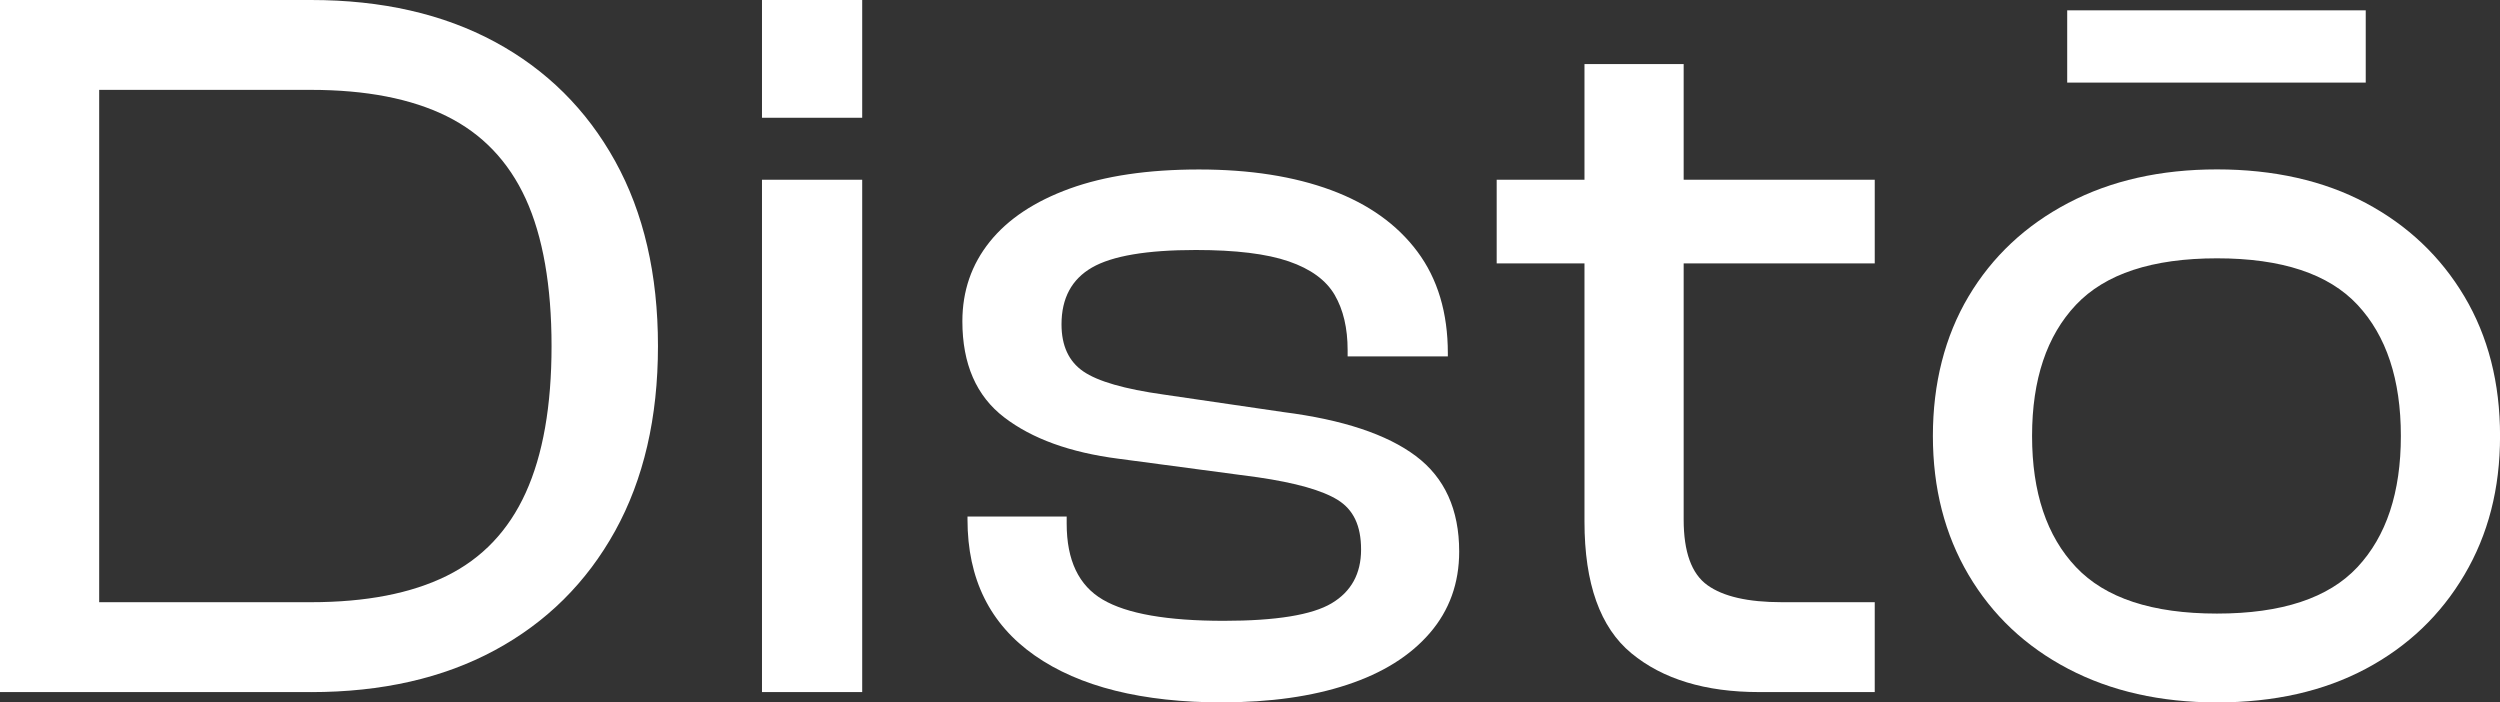<svg xmlns="http://www.w3.org/2000/svg" id="Layer_1" data-name="Layer 1" viewBox="0 0 580 162.96"><rect x="0" y="0" width="580" height="162.96" fill="#333333" stroke="none"/><defs><style>      .cls-1 {        fill: #fff;      }    </style></defs><g id="Layer_1-2" data-name="Layer 1"><g><path class="cls-1" d="M23.01,160.56H0V0h23.01v160.56ZM72.13,160.56H7.91v-20.85h64.22c12.78,0,23.28-2.04,31.51-6.11,8.23-4.07,14.34-10.5,18.33-19.29,3.99-8.78,5.99-20.13,5.99-34.03s-2-25.44-5.99-34.15c-3.99-8.71-10.11-15.1-18.33-19.17-8.23-4.07-18.73-6.11-31.51-6.11H7.91V0h64.22c16.45,0,30.67,3.24,42.66,9.7,11.98,6.47,21.29,15.7,27.92,27.68,6.63,11.98,9.94,26.28,9.94,42.9s-3.32,30.91-9.94,42.9c-6.63,11.98-15.94,21.21-27.92,27.68-11.98,6.47-26.2,9.71-42.66,9.71Z"></path><path class="cls-1" d="M200.03,27.32h-23.25V0h23.25v27.32ZM200.03,160.56h-23.25V41.7h23.25v118.86Z"></path><path class="cls-1" d="M283.66,162.96c-18.69,0-33.23-3.63-43.62-10.9-10.39-7.27-15.58-17.77-15.58-31.51v-.72h23.01v1.68c0,8.47,2.79,14.34,8.39,17.61,5.59,3.28,14.94,4.91,28.04,4.91,12.14,0,20.49-1.36,25.04-4.07,4.55-2.71,6.83-6.87,6.83-12.46s-1.8-9.26-5.39-11.5c-3.59-2.24-9.79-3.99-18.57-5.27l-32.35-4.31c-11.18-1.44-20.01-4.63-26.48-9.59-6.47-4.95-9.71-12.38-9.71-22.29,0-7.03,2.12-13.18,6.35-18.45,4.23-5.27,10.42-9.38,18.57-12.34,8.15-2.95,18.13-4.43,29.96-4.43s22.05,1.6,30.67,4.79c8.63,3.2,15.3,7.95,20.01,14.26,4.71,6.31,7.07,14.18,7.07,23.6v.72h-23.25v-1.44c0-5.11-1-9.38-3-12.82-2-3.43-5.55-6.03-10.66-7.79-5.11-1.76-12.3-2.64-21.57-2.64-11.35,0-19.37,1.36-24.08,4.07-4.71,2.72-7.07,7.11-7.07,13.18,0,4.95,1.68,8.59,5.03,10.9,3.36,2.32,9.59,4.12,18.69,5.39l27.8,4.07c13.74,1.76,23.96,5.15,30.67,10.18,6.71,5.03,10.07,12.42,10.07,22.17,0,7.35-2.28,13.66-6.83,18.93-4.55,5.27-10.94,9.27-19.17,11.98-8.23,2.72-17.85,4.07-28.88,4.07Z"></path><path class="cls-1" d="M434.94,61.11h-87.71v-19.41h87.71v19.41ZM434.94,160.56h-26.84c-12.46,0-22.33-3-29.6-8.99-7.27-5.99-10.9-16.18-10.9-30.55V14.86h23.01v105.68c0,7.51,1.83,12.58,5.51,15.22,3.67,2.64,9.42,3.95,17.25,3.95h21.57v20.85Z"></path><path class="cls-1" d="M514.34,162.96c-13.1,0-24.6-2.6-34.51-7.79-9.91-5.19-17.61-12.46-23.13-21.81-5.51-9.35-8.27-20.09-8.27-32.23s2.76-23.08,8.27-32.35c5.51-9.26,13.22-16.49,23.13-21.69,9.9-5.19,21.41-7.79,34.51-7.79s24.76,2.6,34.51,7.79c9.74,5.19,17.37,12.42,22.89,21.69,5.51,9.27,8.27,20.05,8.27,32.35s-2.76,22.89-8.27,32.23c-5.51,9.35-13.14,16.62-22.89,21.81-9.75,5.19-21.25,7.79-34.51,7.79ZM514.34,142.35c15.02,0,25.88-3.59,32.59-10.78,6.71-7.19,10.07-17.33,10.07-30.43s-3.36-23.24-10.07-30.43c-6.71-7.19-17.58-10.78-32.59-10.78s-25.92,3.6-32.71,10.78c-6.79,7.19-10.19,17.34-10.19,30.43s3.39,23.25,10.19,30.43c6.79,7.19,17.69,10.78,32.71,10.78ZM548.85,19.17h-69.26V2.4h69.26v16.78Z"></path></g></g></svg>